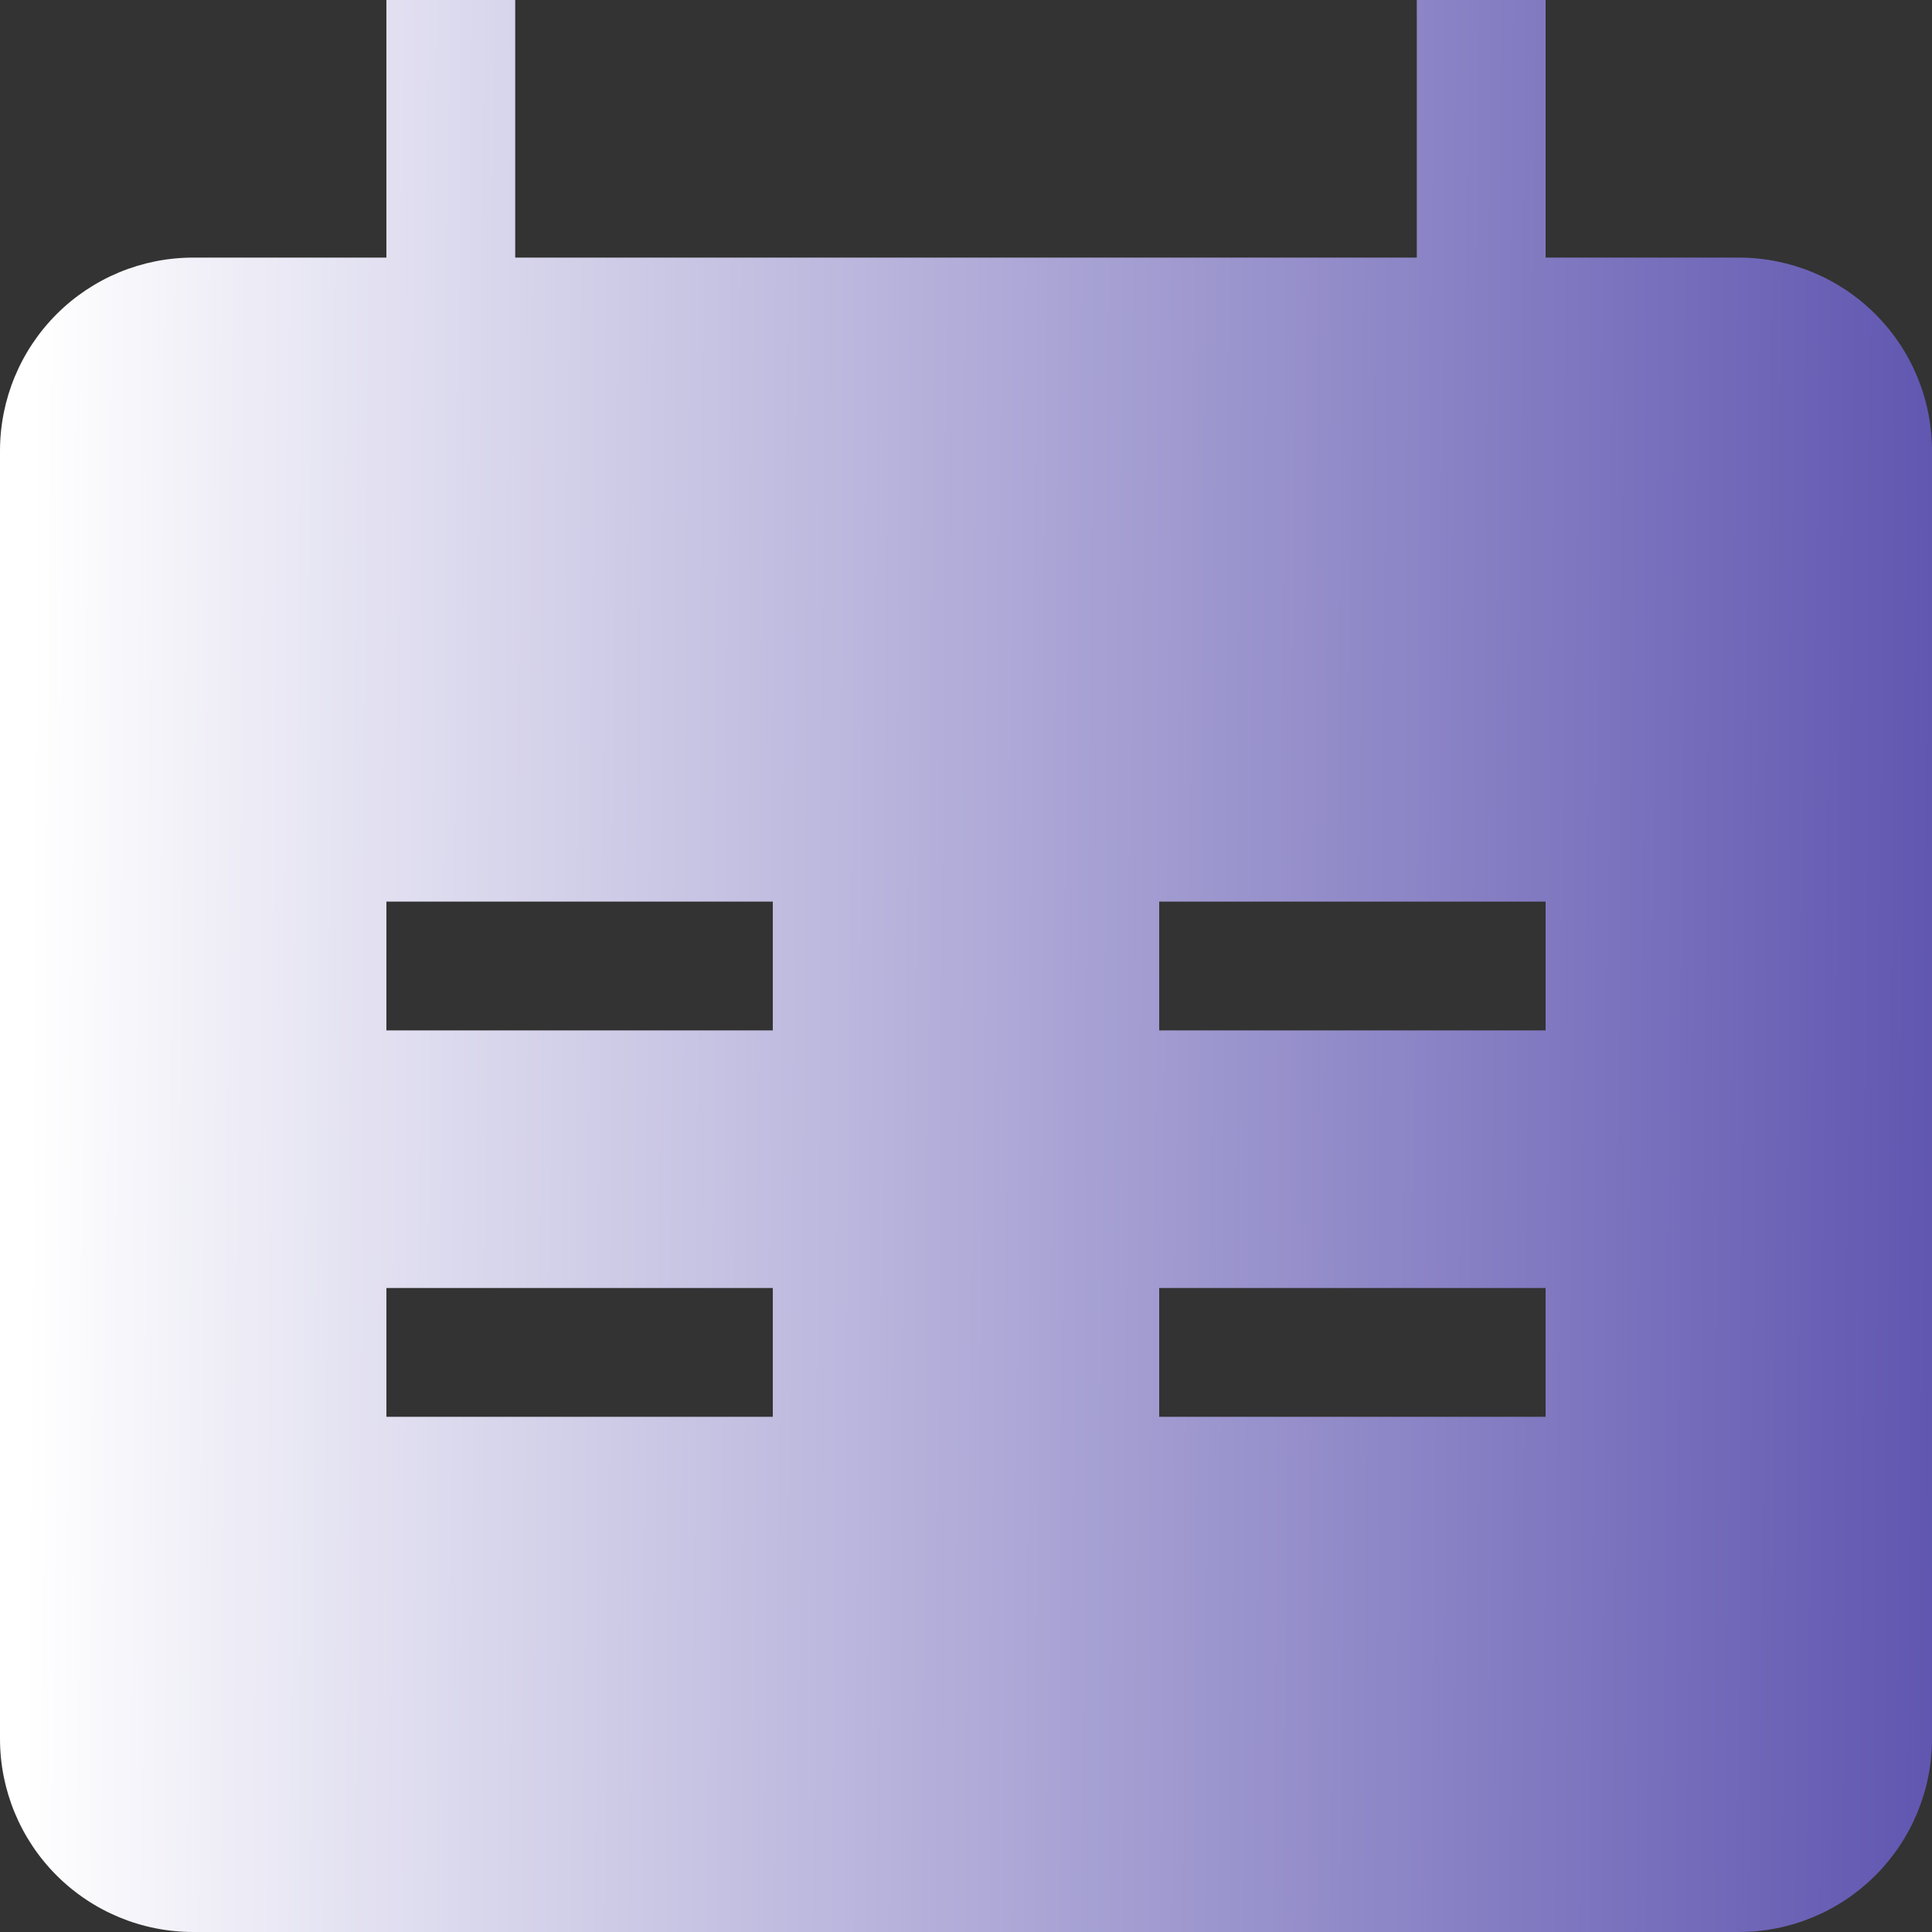 <?xml version="1.0" encoding="UTF-8"?> <svg xmlns="http://www.w3.org/2000/svg" width="160" height="160" viewBox="0 0 160 160" fill="none"><rect x="0" y="0" width="160" height="160" fill="#333333" stroke="none"/><g clip-path="url(#clip0_582_19)"><path fill-rule="evenodd" clip-rule="evenodd" d="M128 21.333H144C148.243 21.333 152.313 23.019 155.314 26.02C158.314 29.02 160 33.09 160 37.333V144C160 148.243 158.314 152.313 155.314 155.314C152.313 158.314 148.243 160 144 160H16C11.757 160 7.687 158.314 4.686 155.314C1.686 152.313 0 148.243 0 144L0 37.333C0 33.09 1.686 29.02 4.686 26.02C7.687 23.019 11.757 21.333 16 21.333H32V0H42.667V21.333H117.333V0H128V21.333ZM64 85.333H32V74.667H64V85.333ZM128 74.667H96V85.333H128V74.667ZM64 117.333H32V106.667H64V117.333ZM96 117.333H128V106.667H96V117.333Z" fill="url(#paint0_linear_582_19)"></path></g><defs><linearGradient id="paint0_linear_582_19" x1="2.667" y1="49.659" x2="163.806" y2="50.812" gradientUnits="userSpaceOnUse"><stop stop-color="white"></stop><stop offset="1" stop-color="#5D53AF"></stop></linearGradient><clipPath id="clip0_582_19"><rect width="160" height="160" fill="white"></rect></clipPath></defs></svg> 